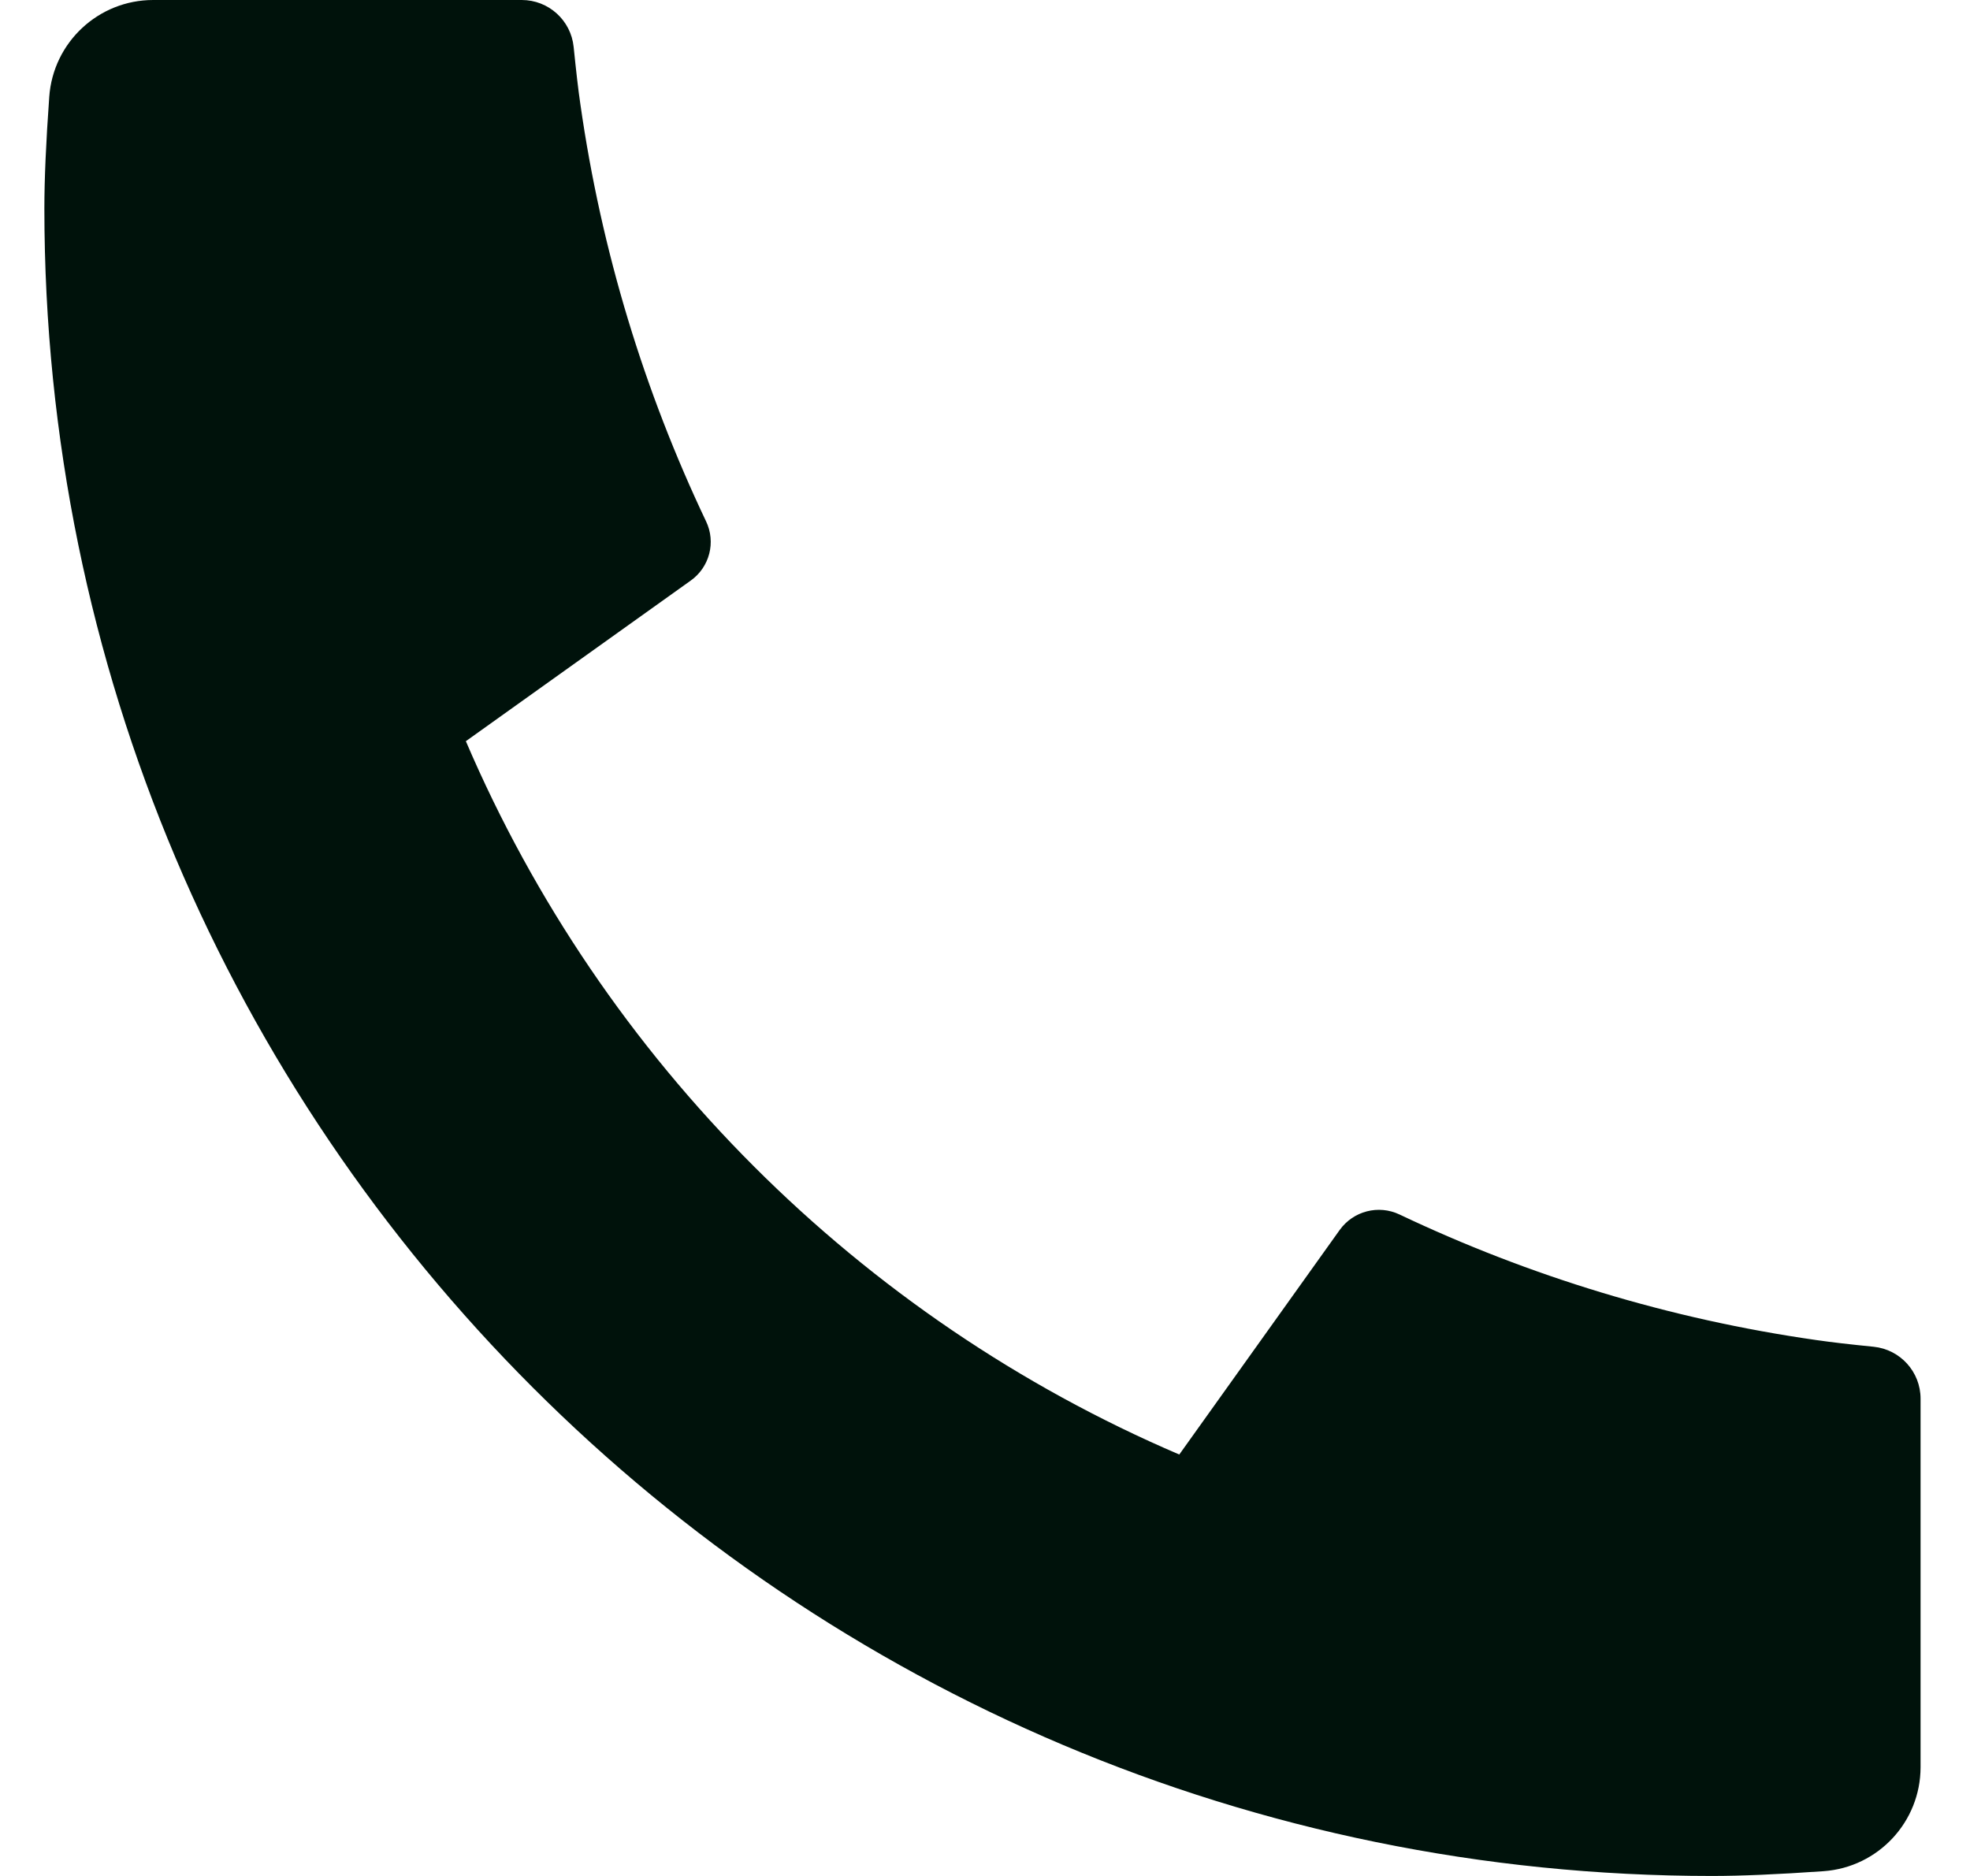<?xml version="1.0" encoding="UTF-8"?> <svg xmlns="http://www.w3.org/2000/svg" width="21" height="20" viewBox="0 0 21 20" fill="none"><path d="M20.473 14.911V18.84C20.473 19.423 20.022 19.907 19.44 19.949C18.954 19.983 18.558 20 18.251 20C8.432 20 0.473 12.041 0.473 2.222C0.473 1.915 0.49 1.519 0.525 1.033C0.566 0.451 1.05 0 1.633 0H5.562C5.847 0 6.086 0.216 6.115 0.5C6.141 0.755 6.164 0.959 6.187 1.113C6.411 2.683 6.87 4.177 7.527 5.559C7.633 5.781 7.564 6.046 7.364 6.189L4.966 7.902C6.426 11.312 9.161 14.047 12.571 15.507L14.281 13.113C14.426 12.911 14.694 12.841 14.919 12.948C16.3 13.604 17.794 14.063 19.364 14.287C19.517 14.309 19.72 14.333 19.973 14.358C20.257 14.387 20.473 14.626 20.473 14.911Z" fill="#00120B"></path></svg> 